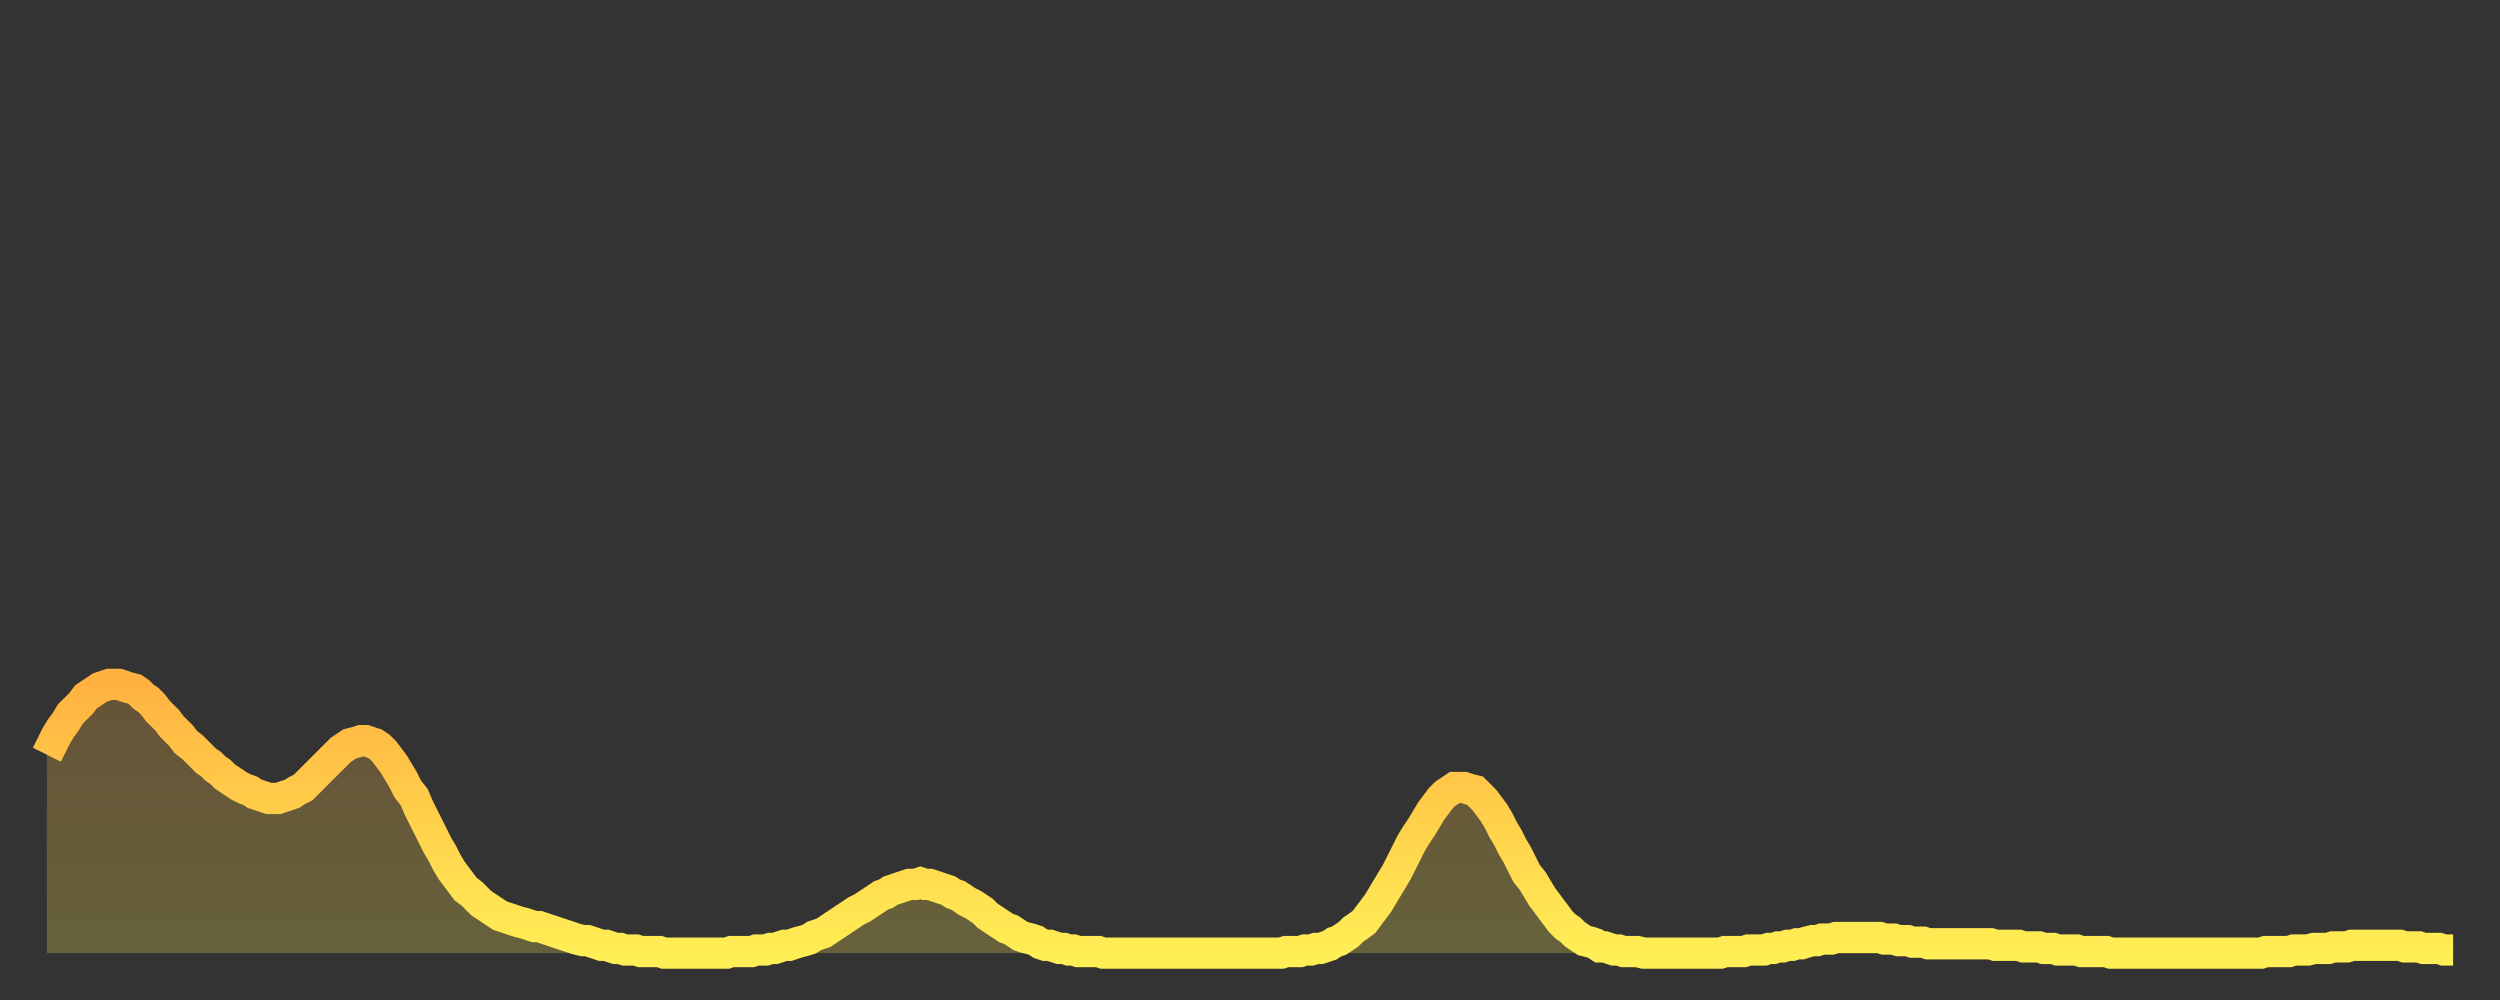 <?xml version="1.0" encoding="utf-8" ?>
<svg baseProfile="full" height="64" version="1.1" width="160" xmlns="http://www.w3.org/2000/svg" xmlns:ev="http://www.w3.org/2001/xml-events" xmlns:xlink="http://www.w3.org/1999/xlink"><rect width="100%" height="100%" fill="#333333" stroke="none"/><defs><linearGradient id="id423300" x1="0" x2="0" y1="0" y2="1"><stop offset="0%" stop-color="#ffb241" /><stop offset="50%" stop-color="#ffd04b" /><stop offset="100%" stop-color="#ffee55" /></linearGradient></defs><g transform="translate(3,3)"><g><path d="M 0.0 45.3 L 0.3 44.7 0.6 44.1 0.9 43.6 1.2 43.2 1.5 42.7 1.9 42.3 2.2 42.0 2.5 41.6 2.8 41.4 3.1 41.2 3.4 41.0 3.7 40.9 4.0 40.8 4.3 40.8 4.6 40.8 4.9 40.9 5.2 41.0 5.6 41.1 5.9 41.3 6.2 41.6 6.5 41.8 6.8 42.1 7.1 42.5 7.4 42.8 7.7 43.1 8.0 43.5 8.3 43.8 8.6 44.1 8.9 44.5 9.3 44.8 9.6 45.1 9.9 45.4 10.2 45.7 10.5 45.9 10.8 46.2 11.1 46.4 11.4 46.7 11.7 46.9 12.0 47.1 12.3 47.3 12.7 47.5 13.0 47.6 13.3 47.8 13.6 47.9 13.9 48.0 14.2 48.1 14.5 48.1 14.8 48.1 15.1 48.0 15.4 47.9 15.7 47.8 16.0 47.6 16.4 47.4 16.7 47.1 17.0 46.8 17.3 46.5 17.6 46.2 17.9 45.9 18.2 45.6 18.5 45.3 18.8 45.0 19.1 44.8 19.4 44.6 19.8 44.5 20.1 44.4 20.4 44.4 20.7 44.5 21.0 44.6 21.3 44.8 21.6 45.1 21.9 45.5 22.2 45.9 22.5 46.4 22.8 46.9 23.1 47.5 23.5 48.0 23.8 48.7 24.1 49.3 24.4 49.9 24.7 50.5 25.0 51.1 25.3 51.6 25.6 52.2 25.9 52.7 26.2 53.1 26.5 53.5 26.8 53.9 27.2 54.2 27.5 54.5 27.8 54.8 28.1 55.0 28.4 55.2 28.7 55.4 29.0 55.6 29.3 55.7 29.6 55.8 29.9 55.9 30.2 56.0 30.6 56.1 30.9 56.2 31.2 56.3 31.5 56.3 31.8 56.4 32.1 56.5 32.4 56.6 32.7 56.7 33.0 56.8 33.3 56.9 33.6 57.0 33.9 57.1 34.3 57.2 34.6 57.2 34.9 57.3 35.2 57.4 35.5 57.5 35.8 57.5 36.1 57.6 36.4 57.7 36.7 57.7 37.0 57.8 37.3 57.8 37.7 57.8 38.0 57.9 38.3 57.9 38.6 57.9 38.9 57.9 39.2 57.9 39.5 58.0 39.8 58.0 40.1 58.0 40.4 58.0 40.7 58.0 41.0 58.0 41.4 58.0 41.7 58.0 42.0 58.0 42.3 58.0 42.6 58.0 42.9 58.0 43.2 58.0 43.5 58.0 43.8 57.9 44.1 57.9 44.4 57.9 44.7 57.9 45.1 57.9 45.4 57.8 45.7 57.8 46.0 57.8 46.3 57.7 46.6 57.7 46.9 57.6 47.2 57.5 47.5 57.5 47.8 57.4 48.1 57.3 48.5 57.2 48.8 57.1 49.1 56.9 49.4 56.8 49.7 56.7 50.0 56.5 50.3 56.3 50.6 56.1 50.9 55.9 51.2 55.7 51.5 55.5 51.8 55.3 52.2 55.1 52.5 54.9 52.8 54.7 53.1 54.5 53.4 54.3 53.7 54.2 54.0 54.0 54.3 53.9 54.6 53.8 54.9 53.7 55.2 53.6 55.6 53.6 55.9 53.5 56.2 53.6 56.5 53.6 56.8 53.7 57.1 53.8 57.4 53.9 57.7 54.0 58.0 54.2 58.3 54.3 58.6 54.5 58.9 54.7 59.3 54.9 59.6 55.1 59.9 55.3 60.2 55.6 60.5 55.8 60.8 56.0 61.1 56.2 61.4 56.4 61.7 56.5 62.0 56.7 62.3 56.9 62.6 57.0 63.0 57.1 63.3 57.2 63.6 57.4 63.9 57.5 64.2 57.5 64.5 57.6 64.8 57.7 65.1 57.7 65.4 57.8 65.7 57.8 66.0 57.9 66.4 57.9 66.7 57.9 67.0 57.9 67.3 57.9 67.6 58.0 67.9 58.0 68.2 58.0 68.5 58.0 68.8 58.0 69.1 58.0 69.4 58.0 69.7 58.0 70.1 58.0 70.4 58.0 70.7 58.0 71.0 58.0 71.3 58.0 71.6 58.0 71.9 58.0 72.2 58.0 72.5 58.0 72.8 58.0 73.1 58.0 73.5 58.0 73.8 58.0 74.1 58.0 74.4 58.0 74.7 58.0 75.0 58.0 75.3 58.0 75.6 58.0 75.9 58.0 76.2 58.0 76.5 58.0 76.8 58.0 77.2 58.0 77.5 58.0 77.8 58.0 78.1 58.0 78.4 58.0 78.7 58.0 79.0 58.0 79.3 57.9 79.6 57.9 79.9 57.9 80.2 57.9 80.5 57.8 80.9 57.8 81.2 57.7 81.5 57.7 81.8 57.6 82.1 57.5 82.4 57.3 82.7 57.2 83.0 57.0 83.3 56.8 83.6 56.5 83.9 56.3 84.3 56.0 84.6 55.6 84.9 55.2 85.2 54.8 85.5 54.3 85.8 53.8 86.1 53.3 86.4 52.8 86.7 52.2 87.0 51.6 87.3 51.0 87.6 50.5 88.0 49.9 88.3 49.4 88.6 48.9 88.9 48.5 89.2 48.1 89.5 47.8 89.8 47.6 90.1 47.4 90.4 47.4 90.7 47.4 91.0 47.5 91.4 47.6 91.7 47.9 92.0 48.2 92.3 48.6 92.6 49.0 92.9 49.5 93.2 50.1 93.5 50.6 93.8 51.2 94.1 51.7 94.4 52.3 94.7 52.9 95.1 53.4 95.4 53.9 95.7 54.4 96.0 54.8 96.3 55.2 96.6 55.6 96.9 56.0 97.2 56.3 97.5 56.5 97.8 56.8 98.1 57.0 98.4 57.2 98.8 57.3 99.1 57.4 99.4 57.6 99.7 57.6 100.0 57.7 100.3 57.8 100.6 57.8 100.9 57.9 101.2 57.9 101.5 57.9 101.8 57.9 102.2 58.0 102.5 58.0 102.8 58.0 103.1 58.0 103.4 58.0 103.7 58.0 104.0 58.0 104.3 58.0 104.6 58.0 104.9 58.0 105.2 58.0 105.5 58.0 105.9 58.0 106.2 58.0 106.5 58.0 106.8 58.0 107.1 58.0 107.4 57.9 107.7 57.9 108.0 57.9 108.3 57.9 108.6 57.9 108.9 57.8 109.3 57.8 109.6 57.8 109.9 57.8 110.2 57.7 110.5 57.7 110.8 57.6 111.1 57.6 111.4 57.5 111.7 57.5 112.0 57.4 112.3 57.4 112.6 57.3 113.0 57.2 113.3 57.2 113.6 57.1 113.9 57.1 114.2 57.1 114.5 57.0 114.8 57.0 115.1 57.0 115.4 57.0 115.7 57.0 116.0 57.0 116.3 57.0 116.7 57.0 117.0 57.0 117.3 57.0 117.6 57.1 117.9 57.1 118.2 57.1 118.5 57.2 118.8 57.2 119.1 57.2 119.4 57.3 119.7 57.3 120.1 57.3 120.4 57.4 120.7 57.4 121.0 57.4 121.3 57.4 121.6 57.4 121.9 57.4 122.2 57.4 122.5 57.4 122.8 57.4 123.1 57.4 123.4 57.4 123.8 57.4 124.1 57.4 124.4 57.4 124.7 57.5 125.0 57.5 125.3 57.5 125.6 57.5 125.9 57.5 126.2 57.5 126.5 57.6 126.8 57.6 127.2 57.6 127.5 57.6 127.8 57.7 128.1 57.7 128.4 57.7 128.7 57.8 129.0 57.8 129.3 57.8 129.6 57.8 129.9 57.8 130.2 57.9 130.5 57.9 130.9 57.9 131.2 57.9 131.5 57.9 131.8 57.9 132.1 58.0 132.4 58.0 132.7 58.0 133.0 58.0 133.3 58.0 133.6 58.0 133.9 58.0 134.2 58.0 134.6 58.0 134.9 58.0 135.2 58.0 135.5 58.0 135.8 58.0 136.1 58.0 136.4 58.0 136.7 58.0 137.0 58.0 137.3 58.0 137.6 58.0 138.0 58.0 138.3 58.0 138.6 58.0 138.9 58.0 139.2 58.0 139.5 58.0 139.8 58.0 140.1 58.0 140.4 58.0 140.7 58.0 141.0 58.0 141.3 58.0 141.7 58.0 142.0 57.9 142.3 57.9 142.6 57.9 142.9 57.9 143.2 57.9 143.5 57.9 143.8 57.8 144.1 57.8 144.4 57.8 144.7 57.8 145.1 57.7 145.4 57.7 145.7 57.7 146.0 57.7 146.3 57.6 146.6 57.6 146.9 57.6 147.2 57.6 147.5 57.5 147.8 57.5 148.1 57.5 148.4 57.5 148.8 57.5 149.1 57.5 149.4 57.5 149.7 57.5 150.0 57.5 150.3 57.5 150.6 57.5 150.9 57.6 151.2 57.6 151.5 57.6 151.8 57.6 152.1 57.7 152.5 57.7 152.8 57.7 153.1 57.7 153.4 57.8 153.7 57.8 154.0 57.8" fill="none" id="graph-curve" opacity="1" stroke="url(#id423300)" stroke-width="2" /><path d="M 0 58 L 0.0 45.3 0.3 44.7 0.6 44.1 0.9 43.6 1.2 43.2 1.5 42.7 1.9 42.3 2.2 42.0 2.5 41.6 2.8 41.4 3.1 41.2 3.4 41.0 3.7 40.9 4.0 40.8 4.3 40.8 4.6 40.8 4.9 40.9 5.2 41.0 5.6 41.1 5.9 41.3 6.2 41.6 6.5 41.8 6.8 42.1 7.1 42.5 7.4 42.8 7.7 43.1 8.0 43.5 8.3 43.8 8.6 44.1 8.9 44.5 9.3 44.8 9.6 45.1 9.9 45.4 10.2 45.7 10.5 45.9 10.8 46.2 11.1 46.4 11.4 46.7 11.7 46.9 12.0 47.1 12.3 47.3 12.7 47.5 13.0 47.6 13.3 47.8 13.6 47.9 13.9 48.0 14.2 48.1 14.5 48.1 14.8 48.1 15.1 48.0 15.4 47.9 15.7 47.8 16.0 47.6 16.4 47.4 16.7 47.1 17.0 46.8 17.3 46.5 17.6 46.2 17.9 45.9 18.2 45.6 18.5 45.3 18.8 45.0 19.1 44.8 19.4 44.6 19.8 44.5 20.1 44.4 20.4 44.4 20.7 44.5 21.0 44.6 21.3 44.8 21.6 45.1 21.9 45.5 22.2 45.9 22.5 46.4 22.8 46.9 23.1 47.5 23.5 48.0 23.8 48.7 24.1 49.3 24.4 49.9 24.7 50.5 25.0 51.1 25.3 51.6 25.6 52.2 25.9 52.7 26.2 53.1 26.5 53.5 26.8 53.9 27.2 54.2 27.5 54.5 27.8 54.8 28.1 55.0 28.4 55.2 28.7 55.4 29.0 55.6 29.3 55.7 29.6 55.8 29.9 55.9 30.2 56.0 30.6 56.1 30.9 56.2 31.2 56.3 31.5 56.3 31.8 56.4 32.1 56.5 32.4 56.6 32.7 56.7 33.0 56.8 33.3 56.9 33.6 57.0 33.9 57.1 34.3 57.2 34.6 57.2 34.9 57.3 35.2 57.4 35.5 57.5 35.8 57.5 36.1 57.6 36.4 57.7 36.7 57.7 37.0 57.8 37.3 57.8 37.7 57.8 38.0 57.9 38.3 57.9 38.6 57.9 38.9 57.9 39.2 57.9 39.5 58.0 39.8 58.0 40.1 58.0 40.4 58.0 40.7 58.0 41.0 58.0 41.4 58.0 41.7 58.0 42.0 58.0 42.3 58.0 42.6 58.0 42.9 58.0 43.2 58.0 43.5 58.0 43.8 57.9 44.1 57.9 44.4 57.9 44.7 57.9 45.1 57.9 45.4 57.8 45.7 57.8 46.0 57.8 46.3 57.7 46.6 57.7 46.9 57.6 47.2 57.5 47.5 57.5 47.8 57.4 48.1 57.3 48.5 57.2 48.8 57.1 49.1 56.9 49.4 56.8 49.7 56.7 50.0 56.5 50.3 56.3 50.6 56.1 50.9 55.9 51.2 55.7 51.5 55.5 51.8 55.3 52.2 55.1 52.5 54.9 52.8 54.7 53.1 54.5 53.4 54.3 53.7 54.2 54.0 54.0 54.3 53.9 54.6 53.8 54.9 53.7 55.2 53.6 55.6 53.6 55.9 53.5 56.2 53.6 56.5 53.6 56.8 53.7 57.1 53.8 57.4 53.9 57.7 54.0 58.0 54.2 58.3 54.3 58.6 54.5 58.9 54.7 59.3 54.9 59.6 55.1 59.9 55.3 60.2 55.6 60.5 55.8 60.8 56.0 61.1 56.2 61.4 56.4 61.7 56.5 62.0 56.7 62.3 56.9 62.6 57.0 63.0 57.1 63.3 57.2 63.6 57.4 63.9 57.5 64.2 57.5 64.5 57.6 64.8 57.7 65.1 57.7 65.4 57.8 65.7 57.8 66.0 57.9 66.4 57.9 66.7 57.9 67.0 57.9 67.3 57.9 67.6 58.0 67.9 58.0 68.2 58.0 68.5 58.0 68.8 58.0 69.1 58.0 69.4 58.0 69.7 58.0 70.1 58.0 70.4 58.0 70.7 58.0 71.0 58.0 71.3 58.0 71.6 58.0 71.9 58.0 72.2 58.0 72.5 58.0 72.8 58.0 73.1 58.0 73.5 58.0 73.8 58.0 74.1 58.0 74.4 58.0 74.7 58.0 75.0 58.0 75.3 58.0 75.6 58.0 75.9 58.0 76.2 58.0 76.5 58.0 76.8 58.0 77.2 58.0 77.5 58.0 77.8 58.0 78.1 58.0 78.4 58.0 78.7 58.0 79.0 58.0 79.3 57.9 79.6 57.9 79.9 57.9 80.2 57.9 80.5 57.8 80.9 57.8 81.2 57.7 81.5 57.7 81.8 57.6 82.1 57.5 82.4 57.3 82.7 57.2 83.0 57.0 83.3 56.8 83.6 56.5 83.9 56.3 84.3 56.0 84.6 55.6 84.9 55.2 85.2 54.8 85.5 54.3 85.8 53.8 86.1 53.3 86.4 52.8 86.7 52.2 87.0 51.6 87.3 51.0 87.6 50.5 88.0 49.9 88.3 49.4 88.6 48.9 88.9 48.5 89.2 48.1 89.5 47.8 89.8 47.6 90.1 47.4 90.4 47.4 90.7 47.4 91.0 47.5 91.4 47.6 91.7 47.9 92.0 48.2 92.3 48.6 92.6 49.0 92.9 49.5 93.2 50.1 93.5 50.6 93.8 51.2 94.1 51.7 94.4 52.3 94.7 52.9 95.1 53.4 95.4 53.9 95.7 54.4 96.0 54.8 96.3 55.2 96.6 55.6 96.9 56.0 97.2 56.3 97.5 56.5 97.8 56.8 98.1 57.0 98.4 57.2 98.8 57.3 99.1 57.4 99.4 57.6 99.7 57.6 100.0 57.7 100.3 57.8 100.6 57.8 100.9 57.9 101.2 57.9 101.5 57.9 101.8 57.9 102.2 58.0 102.5 58.0 102.8 58.0 103.1 58.0 103.4 58.0 103.7 58.0 104.0 58.0 104.3 58.0 104.6 58.0 104.9 58.0 105.2 58.0 105.5 58.0 105.9 58.0 106.2 58.0 106.5 58.0 106.8 58.0 107.1 58.0 107.4 57.9 107.7 57.9 108.0 57.9 108.3 57.9 108.6 57.9 108.9 57.8 109.3 57.8 109.6 57.8 109.9 57.8 110.2 57.7 110.5 57.7 110.8 57.6 111.1 57.6 111.4 57.5 111.7 57.5 112.0 57.4 112.3 57.4 112.6 57.3 113.0 57.2 113.3 57.2 113.6 57.1 113.9 57.1 114.2 57.1 114.5 57.0 114.8 57.0 115.1 57.0 115.4 57.0 115.7 57.0 116.0 57.0 116.3 57.0 116.7 57.0 117.0 57.0 117.3 57.0 117.6 57.1 117.9 57.1 118.2 57.1 118.5 57.2 118.8 57.2 119.1 57.2 119.4 57.3 119.7 57.3 120.1 57.3 120.4 57.4 120.7 57.4 121.0 57.4 121.3 57.4 121.6 57.4 121.9 57.4 122.2 57.4 122.5 57.4 122.8 57.4 123.1 57.4 123.4 57.4 123.8 57.4 124.1 57.4 124.4 57.4 124.7 57.5 125.0 57.5 125.3 57.5 125.6 57.5 125.9 57.5 126.2 57.5 126.5 57.6 126.8 57.6 127.2 57.6 127.5 57.6 127.8 57.7 128.1 57.7 128.4 57.7 128.7 57.8 129.0 57.8 129.3 57.8 129.6 57.8 129.9 57.8 130.2 57.9 130.5 57.9 130.9 57.9 131.2 57.9 131.5 57.9 131.8 57.9 132.1 58.0 132.4 58.0 132.7 58.0 133.0 58.0 133.3 58.0 133.6 58.0 133.9 58.0 134.2 58.0 134.6 58.0 134.9 58.0 135.2 58.0 135.5 58.0 135.8 58.0 136.1 58.0 136.4 58.0 136.7 58.0 137.0 58.0 137.3 58.0 137.6 58.0 138.0 58.0 138.3 58.0 138.6 58.0 138.9 58.0 139.2 58.0 139.5 58.0 139.8 58.0 140.1 58.0 140.4 58.0 140.7 58.0 141.0 58.0 141.3 58.0 141.7 58.0 142.0 57.9 142.3 57.9 142.6 57.9 142.9 57.9 143.2 57.9 143.5 57.9 143.8 57.8 144.1 57.8 144.4 57.8 144.7 57.8 145.1 57.7 145.4 57.7 145.7 57.7 146.0 57.7 146.3 57.6 146.6 57.6 146.9 57.6 147.2 57.6 147.5 57.5 147.8 57.5 148.1 57.5 148.4 57.5 148.8 57.5 149.1 57.5 149.4 57.5 149.7 57.5 150.0 57.5 150.3 57.5 150.6 57.5 150.9 57.6 151.2 57.6 151.5 57.6 151.8 57.6 152.1 57.7 152.5 57.7 152.8 57.7 153.1 57.7 153.4 57.8 153.7 57.8 154.0 57.8 154 58" fill="url(#id423300)" fill-opacity=".25" id="graph-shadow" /></g></g></svg>